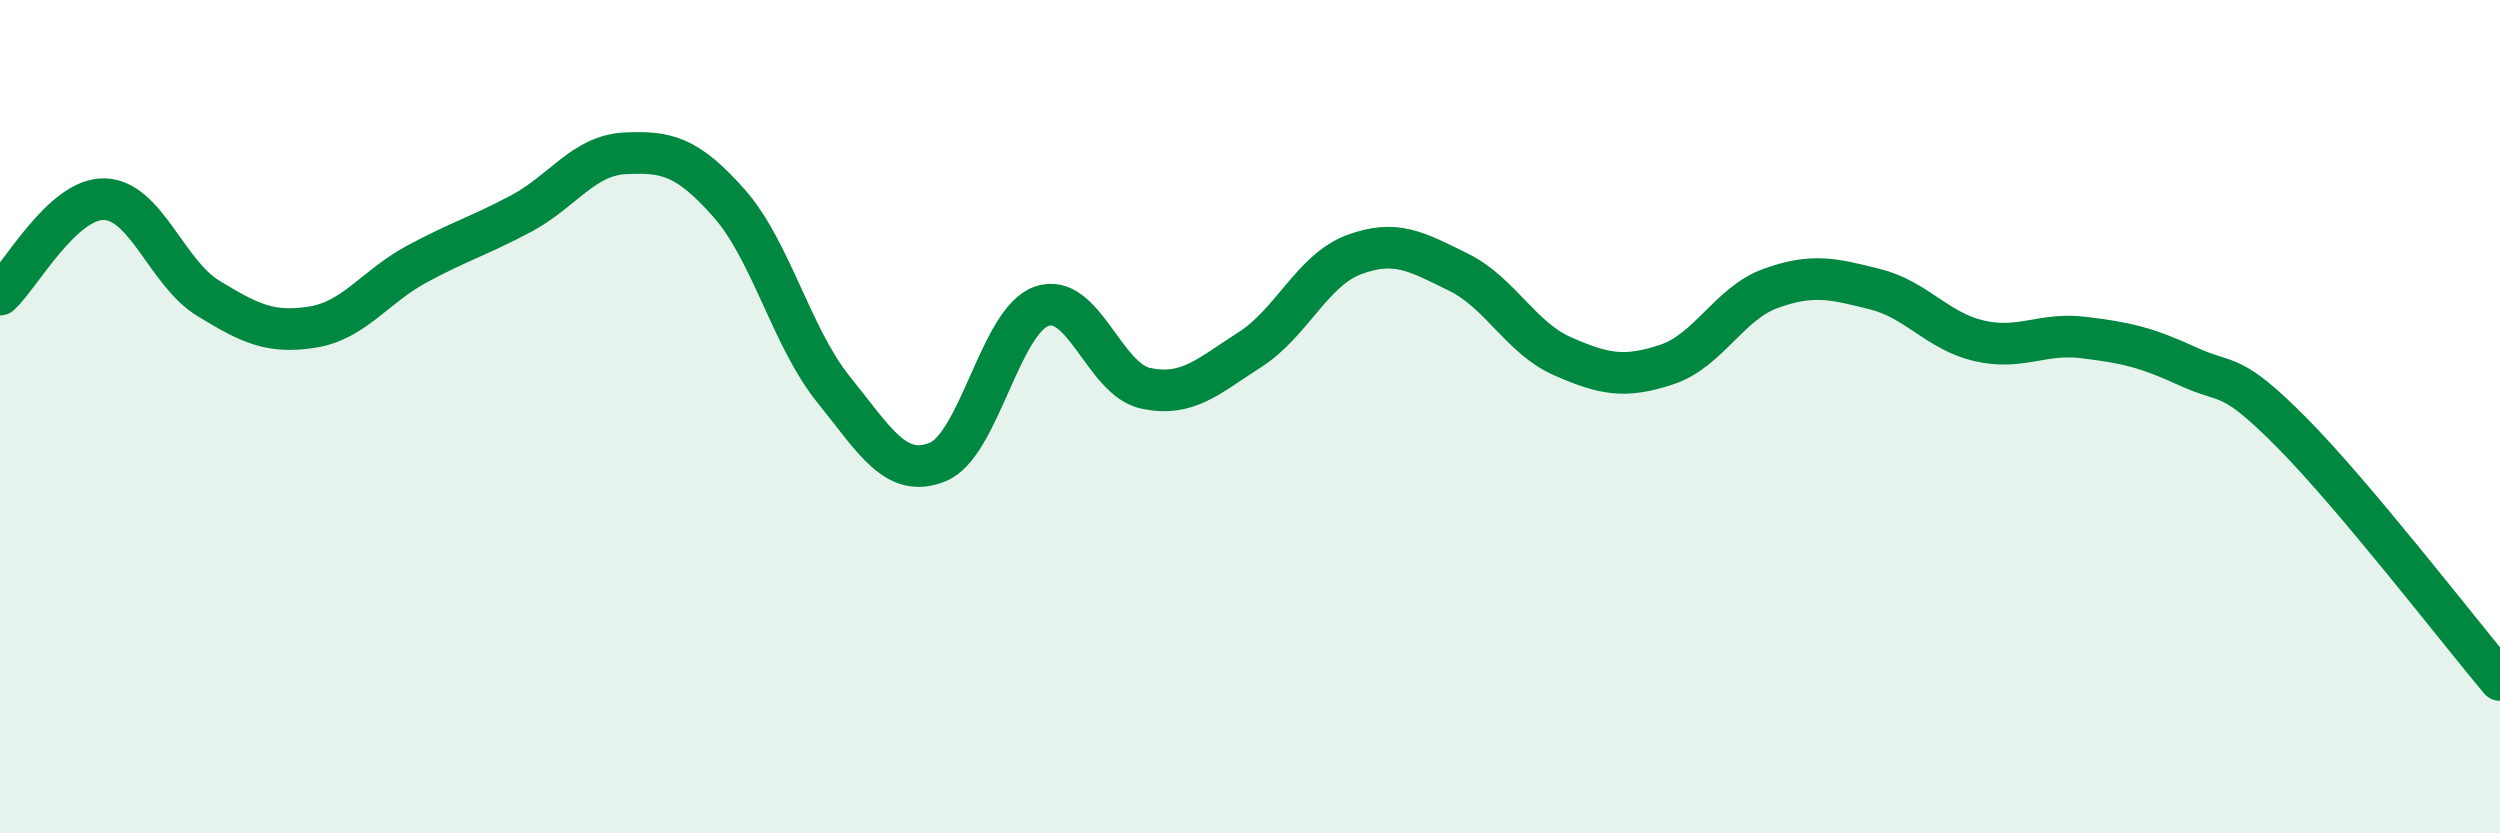 
    <svg width="60" height="20" viewBox="0 0 60 20" xmlns="http://www.w3.org/2000/svg">
      <path
        d="M 0,7.07 C 0.5,6.61 1.5,4.76 2.5,4.78 C 3.5,4.8 4,6.55 5,7.16 C 6,7.77 6.5,8.01 7.5,7.85 C 8.5,7.69 9,6.88 10,6.34 C 11,5.8 11.5,5.66 12.5,5.13 C 13.5,4.6 14,3.73 15,3.68 C 16,3.63 16.5,3.75 17.5,4.88 C 18.5,6.01 19,8.1 20,9.34 C 21,10.58 21.5,11.49 22.5,11.09 C 23.5,10.69 24,7.7 25,7.35 C 26,7 26.5,9.11 27.5,9.32 C 28.5,9.53 29,9.03 30,8.39 C 31,7.75 31.5,6.48 32.5,6.11 C 33.5,5.74 34,6.04 35,6.53 C 36,7.02 36.5,8.11 37.5,8.55 C 38.5,8.99 39,9.08 40,8.75 C 41,8.42 41.5,7.28 42.5,6.92 C 43.5,6.56 44,6.69 45,6.94 C 46,7.19 46.5,7.95 47.5,8.18 C 48.5,8.41 49,7.98 50,8.1 C 51,8.22 51.5,8.33 52.5,8.79 C 53.5,9.25 53.5,8.87 55,10.38 C 56.5,11.89 59,15.13 60,16.32L60 20L0 20Z"
        fill="#008740"
        opacity="0.1"
        stroke-linecap="round"
        stroke-linejoin="round"
      />
      <path
        d="M 0,7.07 C 0.5,6.61 1.5,4.76 2.5,4.78 C 3.5,4.8 4,6.55 5,7.16 C 6,7.77 6.5,8.01 7.5,7.85 C 8.5,7.69 9,6.88 10,6.34 C 11,5.8 11.5,5.66 12.5,5.13 C 13.5,4.6 14,3.73 15,3.68 C 16,3.63 16.5,3.75 17.5,4.88 C 18.5,6.01 19,8.1 20,9.34 C 21,10.58 21.5,11.49 22.5,11.09 C 23.5,10.69 24,7.7 25,7.35 C 26,7 26.5,9.11 27.5,9.32 C 28.5,9.53 29,9.03 30,8.39 C 31,7.75 31.5,6.48 32.5,6.11 C 33.5,5.74 34,6.04 35,6.53 C 36,7.02 36.5,8.11 37.5,8.55 C 38.5,8.99 39,9.08 40,8.75 C 41,8.42 41.5,7.28 42.5,6.92 C 43.5,6.56 44,6.69 45,6.94 C 46,7.19 46.5,7.95 47.5,8.18 C 48.5,8.41 49,7.98 50,8.1 C 51,8.22 51.5,8.33 52.5,8.79 C 53.5,9.25 53.5,8.87 55,10.38 C 56.5,11.89 59,15.13 60,16.32"
        stroke="#008740"
        stroke-width="1"
        fill="none"
        stroke-linecap="round"
        stroke-linejoin="round"
      />
    </svg>
  